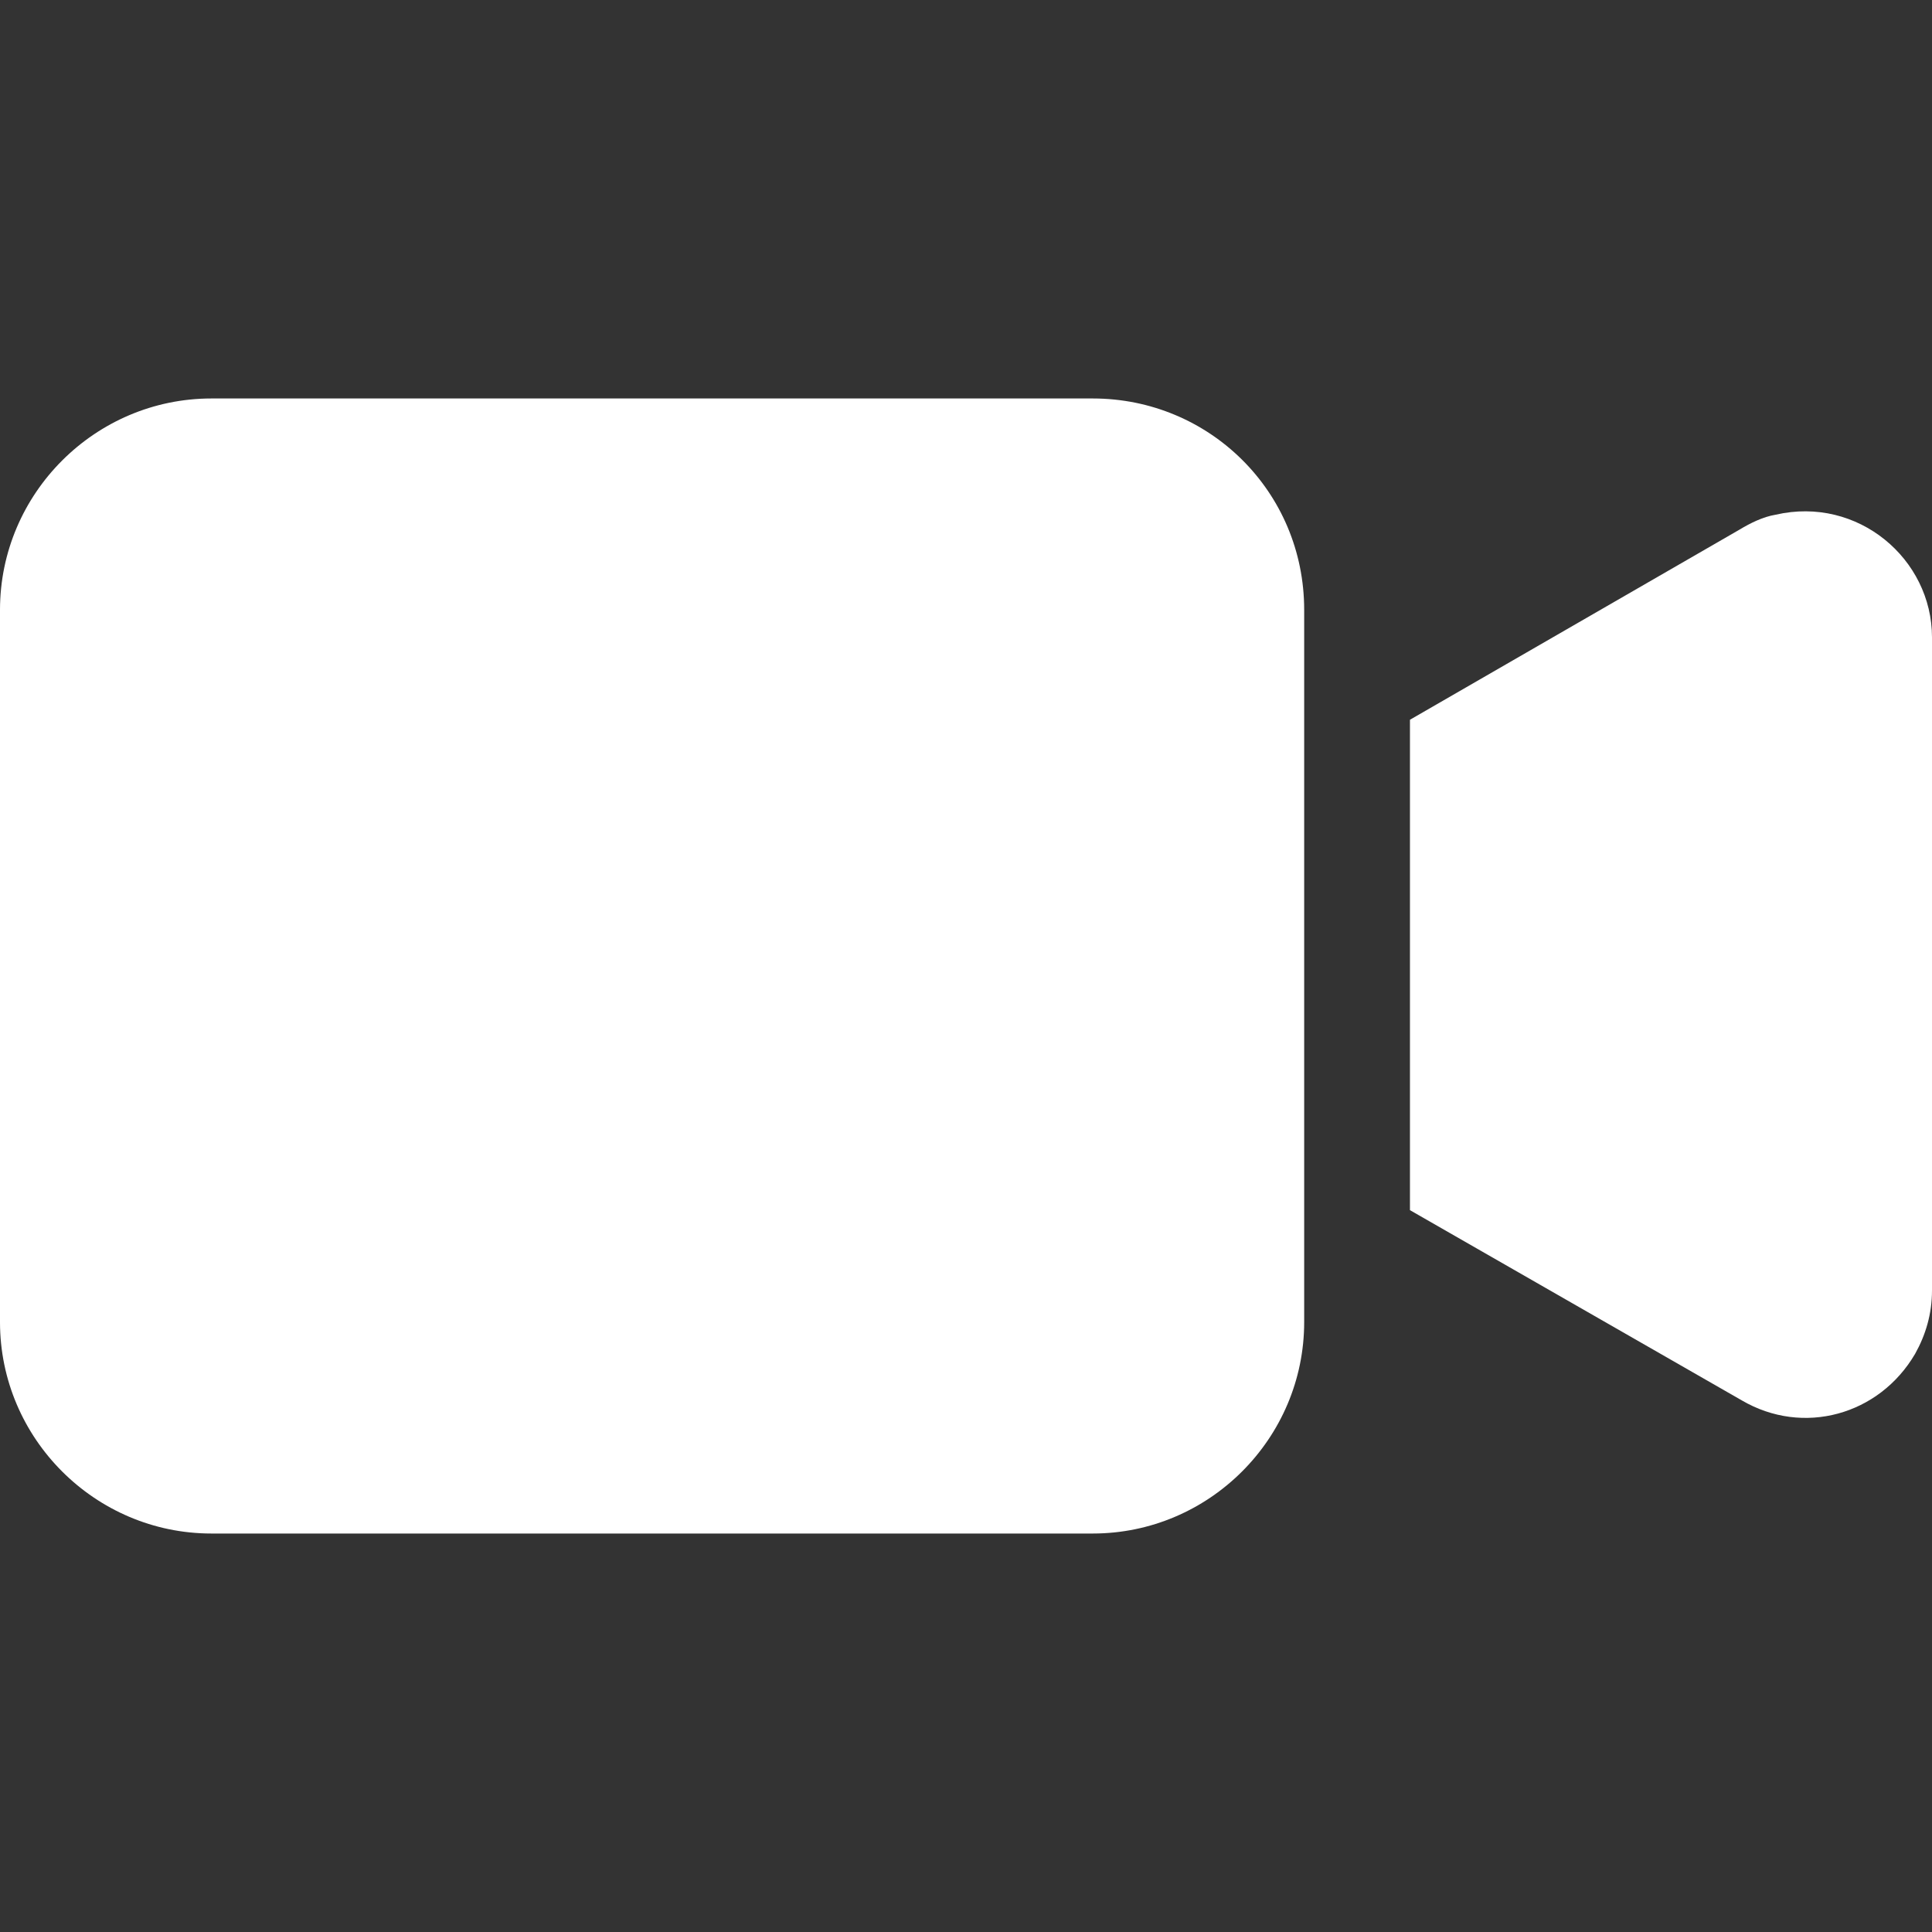 <?xml version="1.0" encoding="UTF-8"?> <svg xmlns="http://www.w3.org/2000/svg" width="24" height="24" viewBox="0 0 24 24" fill="none"><rect x="0" y="0" width="24" height="24" fill="#333333" stroke="none"/> <path d="M13.575 4.95H2.626C1.182 4.95 0 6.131 0 7.576V16.424C0 17.869 1.182 19.05 2.626 19.05H13.575C15.02 19.05 16.201 17.869 16.201 16.424V7.576C16.201 6.105 15.02 4.95 13.575 4.95Z" fill="white"></path> <path d="M22.057 6.394C21.9 6.42 21.742 6.499 21.611 6.578L17.515 8.941V15.033L21.637 17.396C22.399 17.842 23.344 17.58 23.79 16.818C23.922 16.582 24 16.32 24 16.031V7.917C24 6.945 23.081 6.158 22.057 6.394Z" fill="white"></path> </svg> 